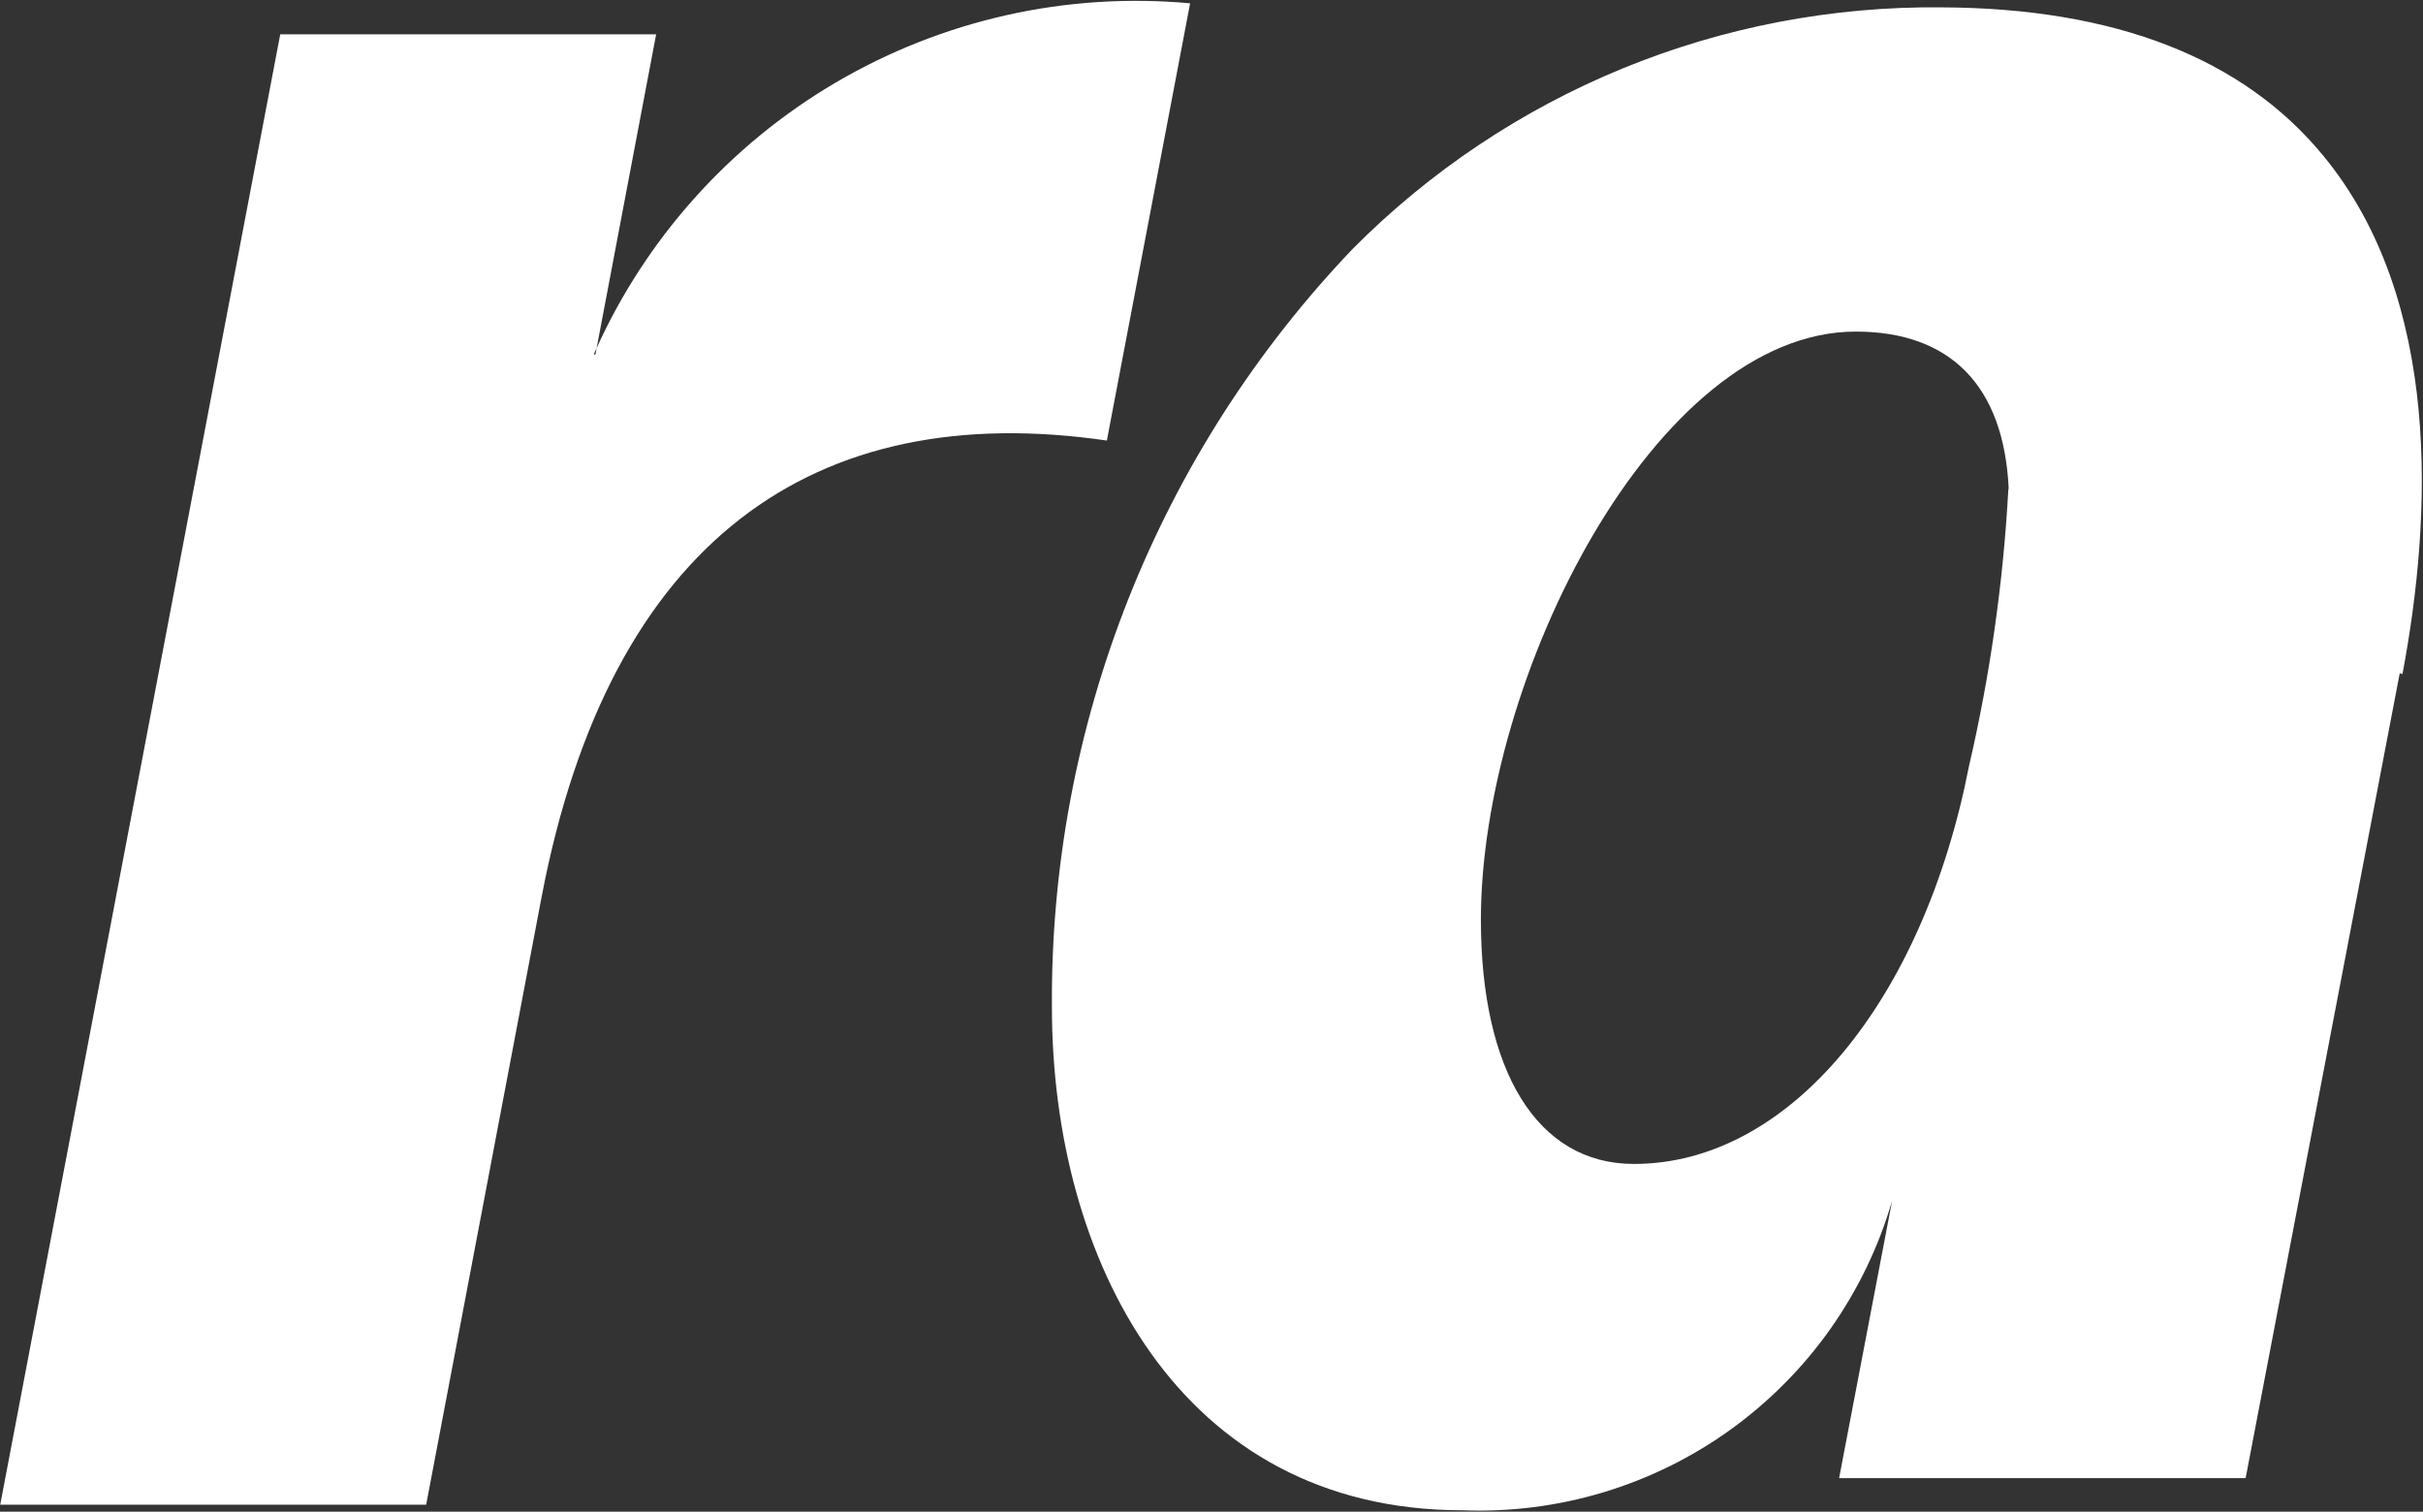 <svg version="1.2" baseProfile="tiny-ps" xmlns="http://www.w3.org/2000/svg" viewBox="0 0 1534 957" width="1534" height="957">
	<rect x="0" y="0" width="1534" height="957" fill="#333333" stroke="none"/>
	<title>Rackspace_Technology-svg copy-svg</title>
	<style>
		tspan { white-space:pre }
		.shp0 { fill: #ffffff } 
	</style>
	<path id="Layer" fill-rule="evenodd" class="shp0" d="M1519.27 426.24L1421.71 935.77L1164.34 935.77L1197.9 760.14C1189.49 789.12 1176.32 816.46 1158.95 841.14C1141.53 865.78 1120.14 887.36 1095.68 905.01C1071.18 922.65 1043.93 936.09 1015.04 944.78C986.1 953.46 955.98 957.3 925.81 956.11C746.1 956.11 665.97 796.62 665.97 637.67C665.65 593.51 669.58 549.39 677.71 506.01C685.85 462.63 698.15 420.11 714.42 379.06C730.7 338.01 750.9 298.61 774.72 261.44C798.58 224.27 825.92 189.44 856.41 157.53C880.73 133.03 907.43 111.04 936.09 91.89C964.8 72.69 995.29 56.46 1027.25 43.34C1059.15 30.26 1092.3 20.39 1126.22 13.9C1160.09 7.41 1194.51 4.3 1229.03 4.66C1338.88 5.07 1420.02 36.75 1470.77 98.47C1546.01 189.62 1539.89 326.54 1521.01 426.74L1519.27 426.24ZM1271.68 308.89C1268.53 244.48 1234.93 209.92 1174.86 209.92C1047.63 209.92 937.55 429.44 937.55 582.31C937.6 677.58 972.89 736.87 1034.42 736.87C1132.71 736.87 1217.51 633.97 1246.67 484.53C1250.01 470.26 1252.98 455.86 1255.68 441.46C1258.38 427.02 1260.75 412.53 1262.81 397.99C1264.87 383.45 1266.65 368.87 1268.07 354.29C1269.53 339.66 1270.63 325.03 1271.45 310.35L1271.68 308.89ZM377.74 220.3C393.28 186.1 413.9 154.42 438.9 126.31C464.87 97.14 495.22 72.18 528.87 52.39C562.56 32.59 599.09 18.15 637.21 9.6C675.34 1.05 714.56 -1.46 753.46 2.1L700.75 278.9C515.93 251.98 386.01 341.62 342.86 568L269.81 952.59L0.14 952.59L177.42 21.71L415.41 21.71L377.74 220.3ZM376.96 224.55L377.74 220.3C377.14 221.62 376.55 222.95 375.95 224.27L376.96 224.55Z" />
</svg>